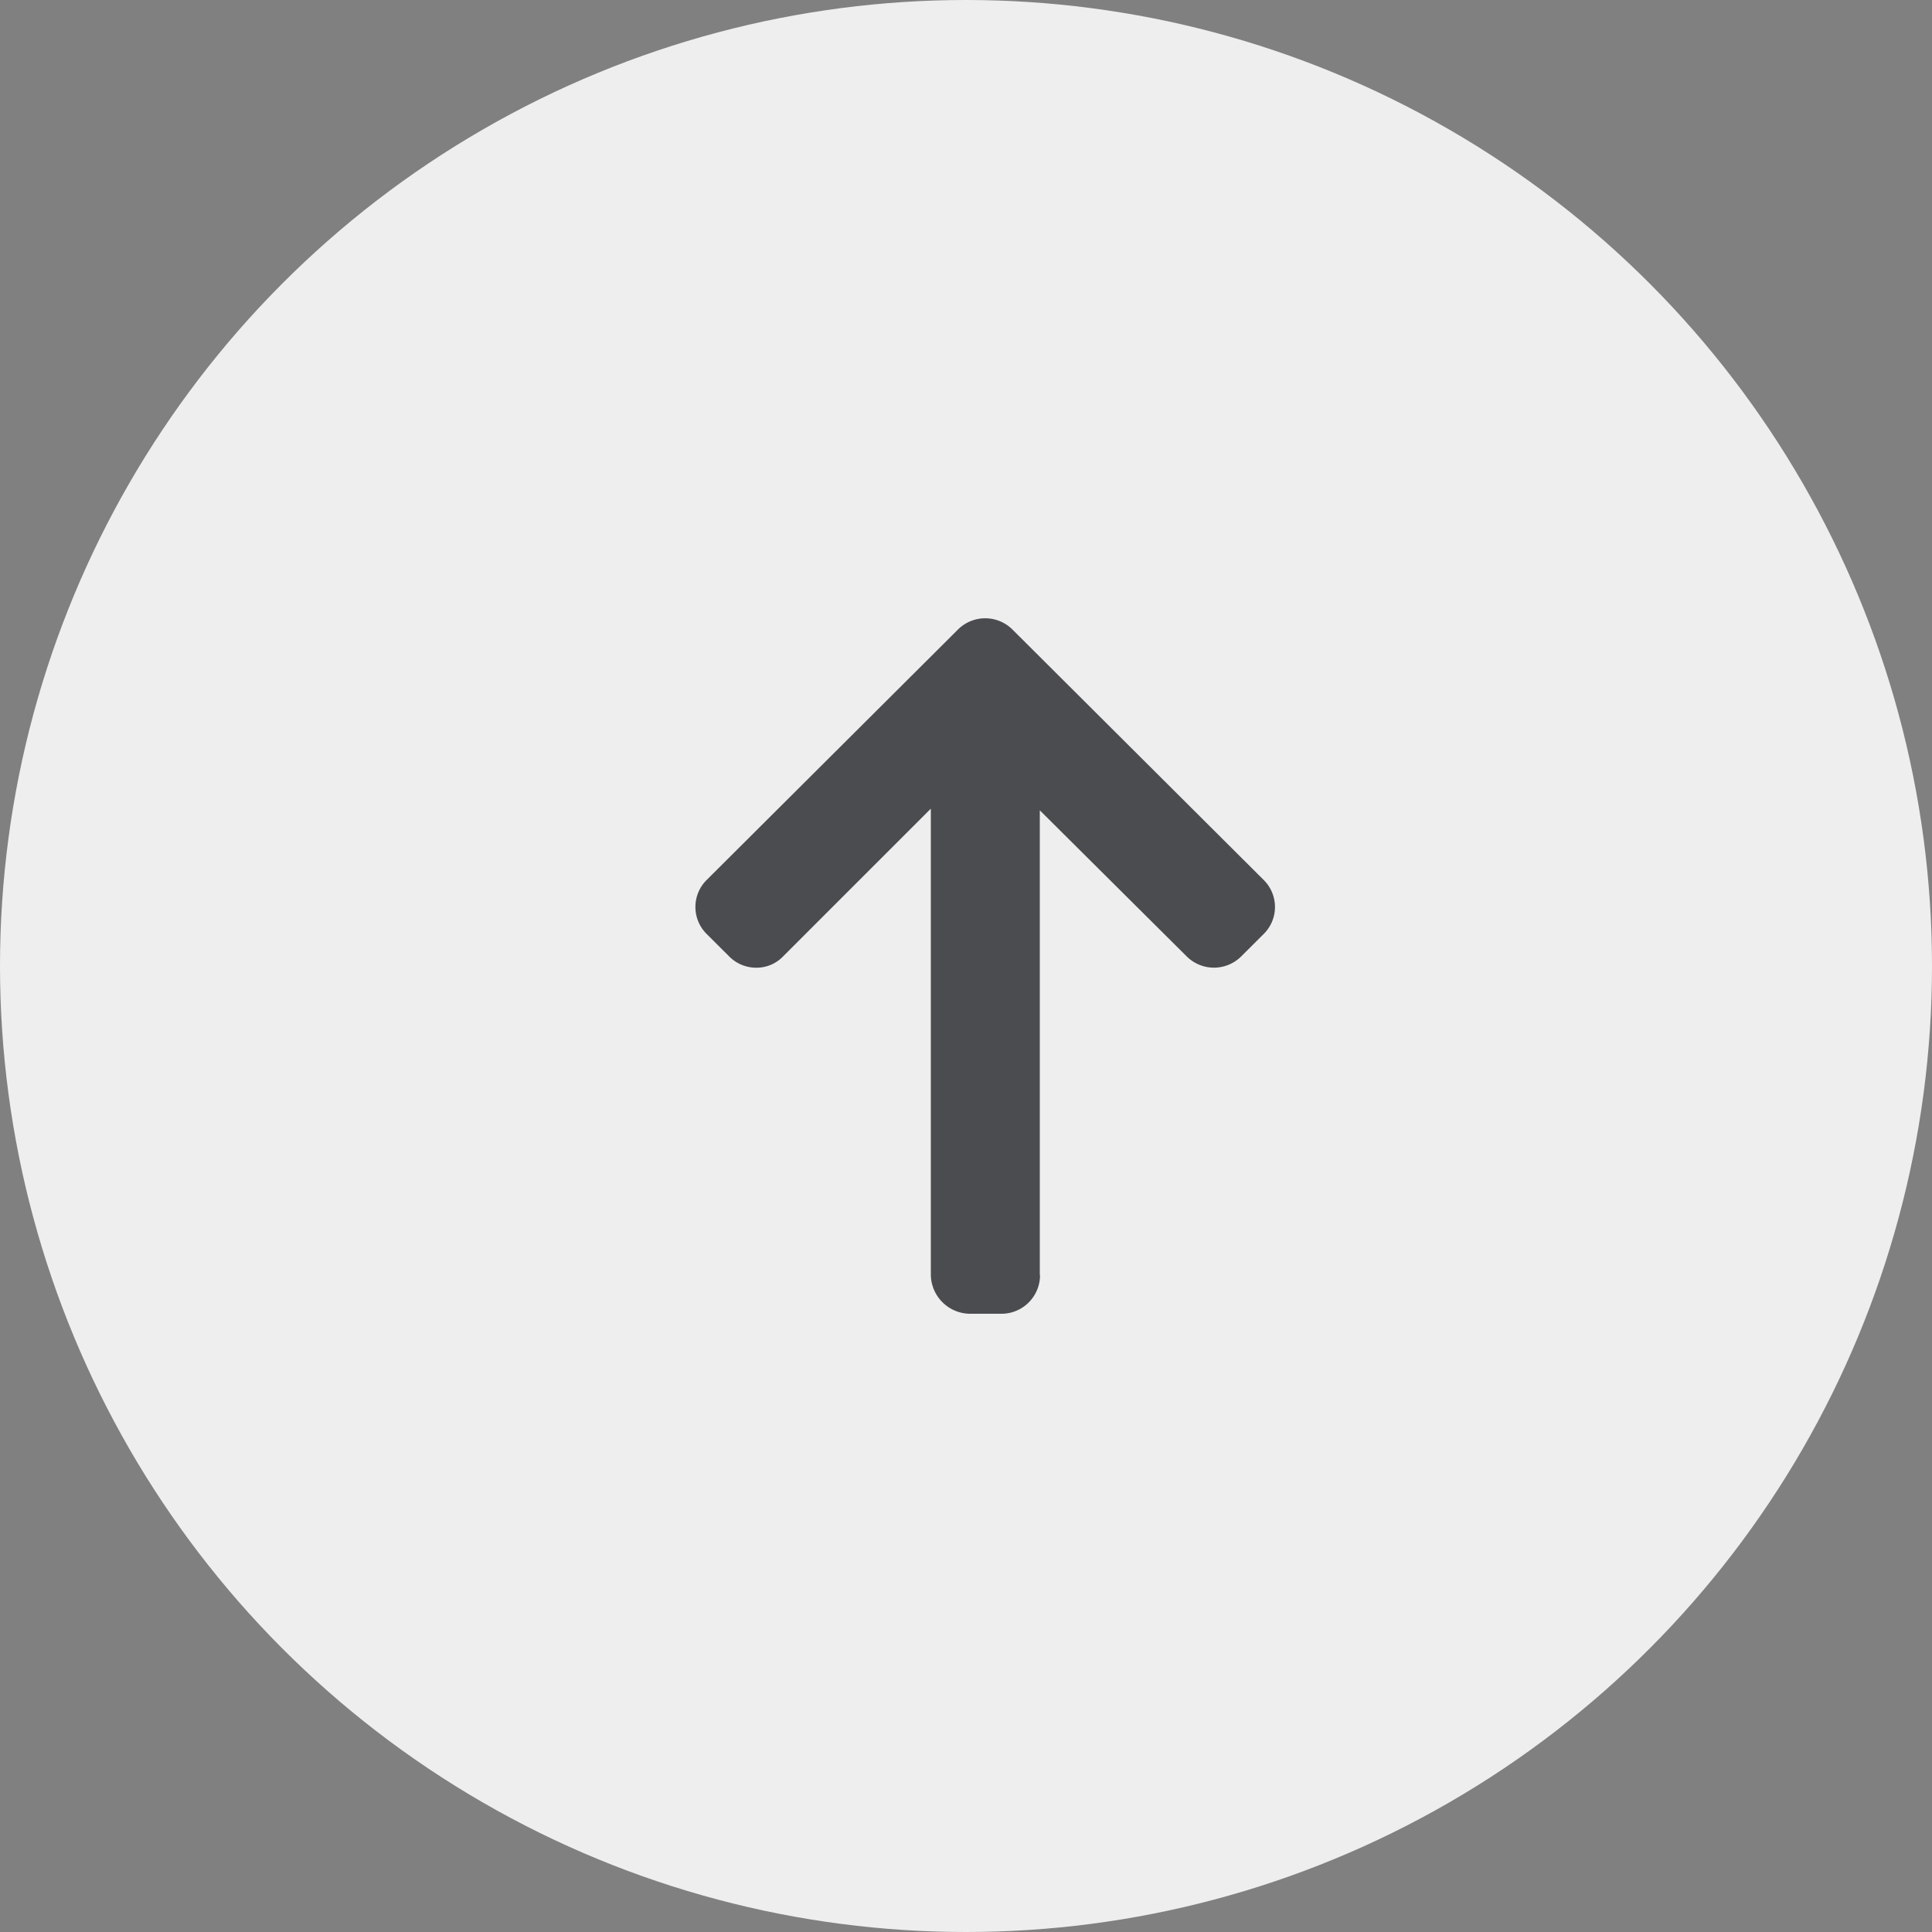 <svg xmlns="http://www.w3.org/2000/svg" width="50" height="50" viewBox="0 0 50 50">
  <rect x="0" y="0" width="50" height="50" fill="#808080" stroke="none"/>
  <g id="scroll-top" transform="translate(-1582 -3913)">
    <circle id="Ellipse_6" data-name="Ellipse 6" cx="25" cy="25" r="25" transform="translate(1582 3913)" fill="#eee"/>
    <path id="Shape_1" data-name="Shape 1" d="M1608.916,3945.988l-.006.028v-12.045l3.807,3.786a1,1,0,0,0,1.4,0l.591-.589a.983.983,0,0,0,0-1.391l-6.511-6.49a1,1,0,0,0-1.4,0l-6.512,6.49a.984.984,0,0,0,0,1.391l.591.589a.979.979,0,0,0,.7.287.949.949,0,0,0,.685-.287l3.829-3.829V3946a1.022,1.022,0,0,0,1.013,1h.837A1,1,0,0,0,1608.916,3945.988Z" fill="#4a4c4f"/>
  </g>
</svg>
